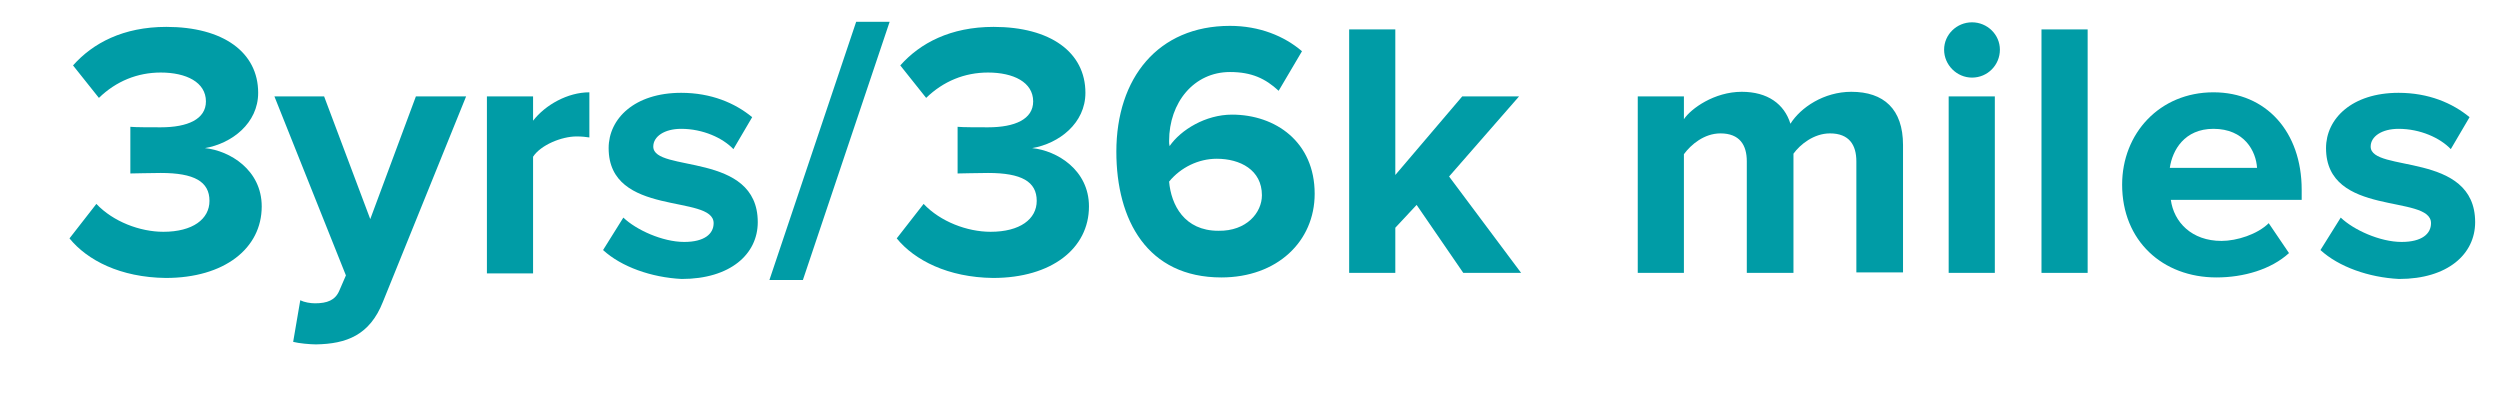 <?xml version="1.0" encoding="utf-8"?>
<!-- Generator: Adobe Illustrator 26.0.1, SVG Export Plug-In . SVG Version: 6.00 Build 0)  -->
<svg version="1.1" xmlns="http://www.w3.org/2000/svg" xmlns:xlink="http://www.w3.org/1999/xlink" x="0px" y="0px"
	 viewBox="0 0 492.9 80.4" style="enable-background:new 0 0 492.9 80.4;" xml:space="preserve">
<style type="text/css">
	.st0{opacity:0.29;clip-path:url(#XMLID_00000132085406372089182610000005043490974430858124_);}
	.st1{opacity:0.29;}
	.st2{fill:#E57200;}
	.st3{fill:none;}
	.st4{fill:#FFFFFF;}
	.st5{fill:#333236;}
	.st6{fill:#009CA6;}
	.st7{fill:none;stroke:#5AC5CB;stroke-miterlimit:10;}
	.st8{fill:#ACE2E5;}
	.st9{opacity:5.000000e-02;clip-path:url(#SVGID_00000081649117829679521260000006100454226349807528_);fill:url(#);}
	.st10{fill:#FFFFFF;stroke:#009CA6;stroke-width:0.687;stroke-miterlimit:10;}
	.st11{opacity:0.1;clip-path:url(#SVGID_00000133494914304165178950000014333511161580205969_);fill:url(#);}
	
		.st12{clip-path:url(#SVGID_00000085234843833718906030000015472828635279845286_);fill:none;stroke:#009CA6;stroke-width:2.507;stroke-miterlimit:10;}
	.st13{clip-path:url(#SVGID_00000085234843833718906030000015472828635279845286_);fill:#009CA6;}
	.st14{fill:#FFFFFF;stroke:#5BC6CC;stroke-miterlimit:10;}
	.st15{fill:#28334A;}
	.st16{fill:#E5554F;}
	.st17{fill:#F2B826;}
	.st18{opacity:0.5;fill:url(#SVGID_00000096049125901185362800000001828416624065569687_);}
	.st19{fill:none;stroke:#84837B;stroke-width:1.474;stroke-dasharray:7.372;}
	.st20{opacity:0.5;fill:url(#SVGID_00000147936800781393629790000013388300910468704163_);}
	.st21{opacity:0.5;fill:url(#SVGID_00000101811305674756773280000003231745237693589936_);}
	.st22{opacity:0.5;fill:url(#SVGID_00000022550236917728645420000003198064025051021241_);}
	.st23{opacity:0.5;fill:url(#SVGID_00000008862936072346750500000015846628612339920553_);}
	.st24{fill:none;stroke:#009CA6;stroke-width:1.992;stroke-miterlimit:10;}
	.st25{fill:none;stroke:#666666;stroke-width:2;stroke-linecap:round;stroke-miterlimit:10;}
	.st26{fill:#25D102;}
	.st27{fill:#D8D1CA;}
	.st28{opacity:0.5;fill:url(#SVGID_00000066494869473262372790000008341596153507728265_);}
	.st29{fill:none;stroke:#84837B;stroke-width:1.44;stroke-dasharray:7.2;}
	.st30{opacity:0.5;fill:url(#SVGID_00000132799604804176908890000013895564214029806227_);}
	.st31{opacity:0.5;fill:url(#SVGID_00000112628389942382041370000008303646492787093168_);}
	.st32{opacity:0.5;fill:url(#SVGID_00000172438233064384987230000018103333693051893668_);}
	.st33{opacity:0.5;fill:url(#SVGID_00000046318486052546290940000002546644983093964680_);}
	.st34{enable-background:new    ;}
	.st35{fill:#AD1400;}
	.st36{fill:#AD1482;}
	.st37{fill:none;stroke:#AD1400;stroke-width:1.255;stroke-miterlimit:10;}
	.st38{fill:#F1B721;}
	.st39{fill:#F7F7F6;}
</style>
<g id="Mockup">
</g>
<g id="Solutions">
</g>
<g id="Header">
</g>
<g id="Profile">
	<g>
		<rect x="7.6" y="5.8" class="st3" width="487.3" height="81.5"/>
		<path class="st6" d="M13.7,47l5.3-6.8c3.3,3.5,8.6,5.5,13.2,5.5c5.8,0,9.1-2.5,9.1-6.1c0-3.8-3-5.5-9.6-5.5c-2,0-5.3,0.1-6,0.1
			v-9.2c0.9,0.1,4.2,0.1,6,0.1c5.3,0,8.9-1.6,8.9-5.1c0-3.8-3.9-5.7-8.9-5.7c-4.6,0-8.8,1.7-12.2,5l-5.1-6.4
			c3.9-4.4,9.9-7.6,18.4-7.6c11.2,0,18.1,5,18.1,13c0,6-5.2,10-10.5,10.9c4.9,0.5,11.2,4.3,11.2,11.5c0,8.3-7.4,14.1-18.9,14.1
			C23.7,54.7,17.2,51.3,13.7,47z"/>
		<path class="st6" d="M59.2,59.2c0.8,0.4,2,0.6,2.9,0.6c2.4,0,4-0.6,4.8-2.5l1.3-3L54.1,19h9.8l9.1,24.2L82,19h9.9L75.5,59.5
			c-2.6,6.6-7.2,8.3-13.2,8.4c-1.1,0-3.4-0.2-4.5-0.5L59.2,59.2z"/>
		<path class="st6" d="M96,53.8V19h9.1v4.8c2.4-3.1,6.8-5.6,11.1-5.6v8.9c-0.6-0.1-1.5-0.2-2.5-0.2c-3,0-7.1,1.7-8.6,4v23H96z"/>
		<path class="st6" d="M118.9,49.3l4-6.4c2.5,2.4,7.7,4.8,12,4.8c4,0,5.8-1.6,5.8-3.7c0-5.8-20.7-1.1-20.7-14.8
			c0-5.8,5.1-10.9,14.3-10.9c5.9,0,10.6,2,14,4.8l-3.7,6.3c-2.1-2.2-6-4-10.3-4c-3.3,0-5.5,1.5-5.5,3.5c0,5.2,20.6,0.9,20.6,14.9
			c0,6.3-5.4,11.2-15,11.2C128.4,54.7,122.5,52.6,118.9,49.3z"/>
		<path class="st6" d="M151.7,55.2l17.1-50.9h6.6l-17.1,50.9H151.7z"/>
		<path class="st6" d="M176.8,47l5.3-6.8c3.3,3.5,8.6,5.5,13.2,5.5c5.8,0,9.1-2.5,9.1-6.1c0-3.8-3-5.5-9.6-5.5c-2,0-5.3,0.1-6,0.1
			v-9.2c0.9,0.1,4.2,0.1,6,0.1c5.3,0,8.9-1.6,8.9-5.1c0-3.8-3.9-5.7-8.9-5.7c-4.6,0-8.8,1.7-12.2,5l-5.1-6.4
			c3.9-4.4,9.9-7.6,18.4-7.6c11.2,0,18.1,5,18.1,13c0,6-5.2,10-10.5,10.9c4.9,0.5,11.2,4.3,11.2,11.5c0,8.3-7.4,14.1-18.9,14.1
			C186.9,54.7,180.3,51.3,176.8,47z"/>
		<path class="st6" d="M220.1,29.9c0-14.5,8.2-24.8,22.4-24.8c5.8,0,10.7,2,14.2,5l-4.6,7.8c-2.6-2.4-5.3-3.7-9.6-3.7
			c-7.1,0-12,6-12,13.6c0,0.4,0,0.6,0.1,1c2.2-3.2,7.1-6.2,12.3-6.2c8.6,0,16.3,5.4,16.3,15.6c0,9.4-7.4,16.5-18.4,16.5
			C226.2,54.7,220.1,43.4,220.1,29.9z M248.8,38.5c0-5-4.3-7.2-8.9-7.2c-3.6,0-7.1,1.7-9.4,4.5c0.4,4.6,3,9.7,9.7,9.7
			C245.8,45.6,248.8,41.9,248.8,38.5z"/>
		<path class="st6" d="M288.5,53.8l-9.2-13.4l-4.2,4.5v8.9H266v-48h9.1v28.7L288.3,19h11.2l-13.8,15.8l14.2,19H288.5z"/>
		<path class="st6" d="M366,53.8v-22c0-3.2-1.4-5.5-5.2-5.5c-3.2,0-5.9,2.2-7.2,4v23.5h-9.2v-22c0-3.2-1.4-5.5-5.2-5.5
			c-3.2,0-5.8,2.2-7.2,4.1v23.4h-9.1V19h9.1v4.5c1.4-2.1,6-5.4,11.4-5.4c5.1,0,8.4,2.4,9.6,6.3c2-3.2,6.6-6.3,12-6.3
			c6.4,0,10.2,3.4,10.2,10.5v25.1H366z"/>
		<path class="st6" d="M383.3,9.8c0-3,2.5-5.4,5.5-5.4c3,0,5.5,2.4,5.5,5.4s-2.4,5.5-5.5,5.5C385.8,15.3,383.3,12.8,383.3,9.8z
			 M384.2,53.8V19h9.1v34.8H384.2z"/>
		<path class="st6" d="M402.5,53.8v-48h9.1v48H402.5z"/>
		<path class="st6" d="M418.4,36.4c0-10.1,7.4-18.2,18-18.2c10.4,0,17.4,7.8,17.4,19.2v2H428c0.6,4.4,4.1,8.1,10,8.1
			c3,0,7.1-1.3,9.3-3.5l4,5.9c-3.5,3.2-8.9,4.8-14.3,4.8C426.4,54.7,418.4,47.5,418.4,36.4z M436.4,25.4c-5.7,0-8.1,4.2-8.6,7.7H445
			C444.8,29.8,442.5,25.4,436.4,25.4z"/>
		<path class="st6" d="M457.5,49.3l4-6.4c2.5,2.4,7.7,4.8,12,4.8c4,0,5.8-1.6,5.8-3.7c0-5.8-20.7-1.1-20.7-14.8
			c0-5.8,5.1-10.9,14.3-10.9c5.9,0,10.6,2,14,4.8l-3.7,6.3c-2.1-2.2-6-4-10.3-4c-3.3,0-5.5,1.5-5.5,3.5c0,5.2,20.6,0.9,20.6,14.9
			c0,6.3-5.4,11.2-15,11.2C467,54.7,461.1,52.6,457.5,49.3z"/>
	</g>
</g>
<g id="Insturctions">
</g>
<g id="Naming">
</g>
</svg>
